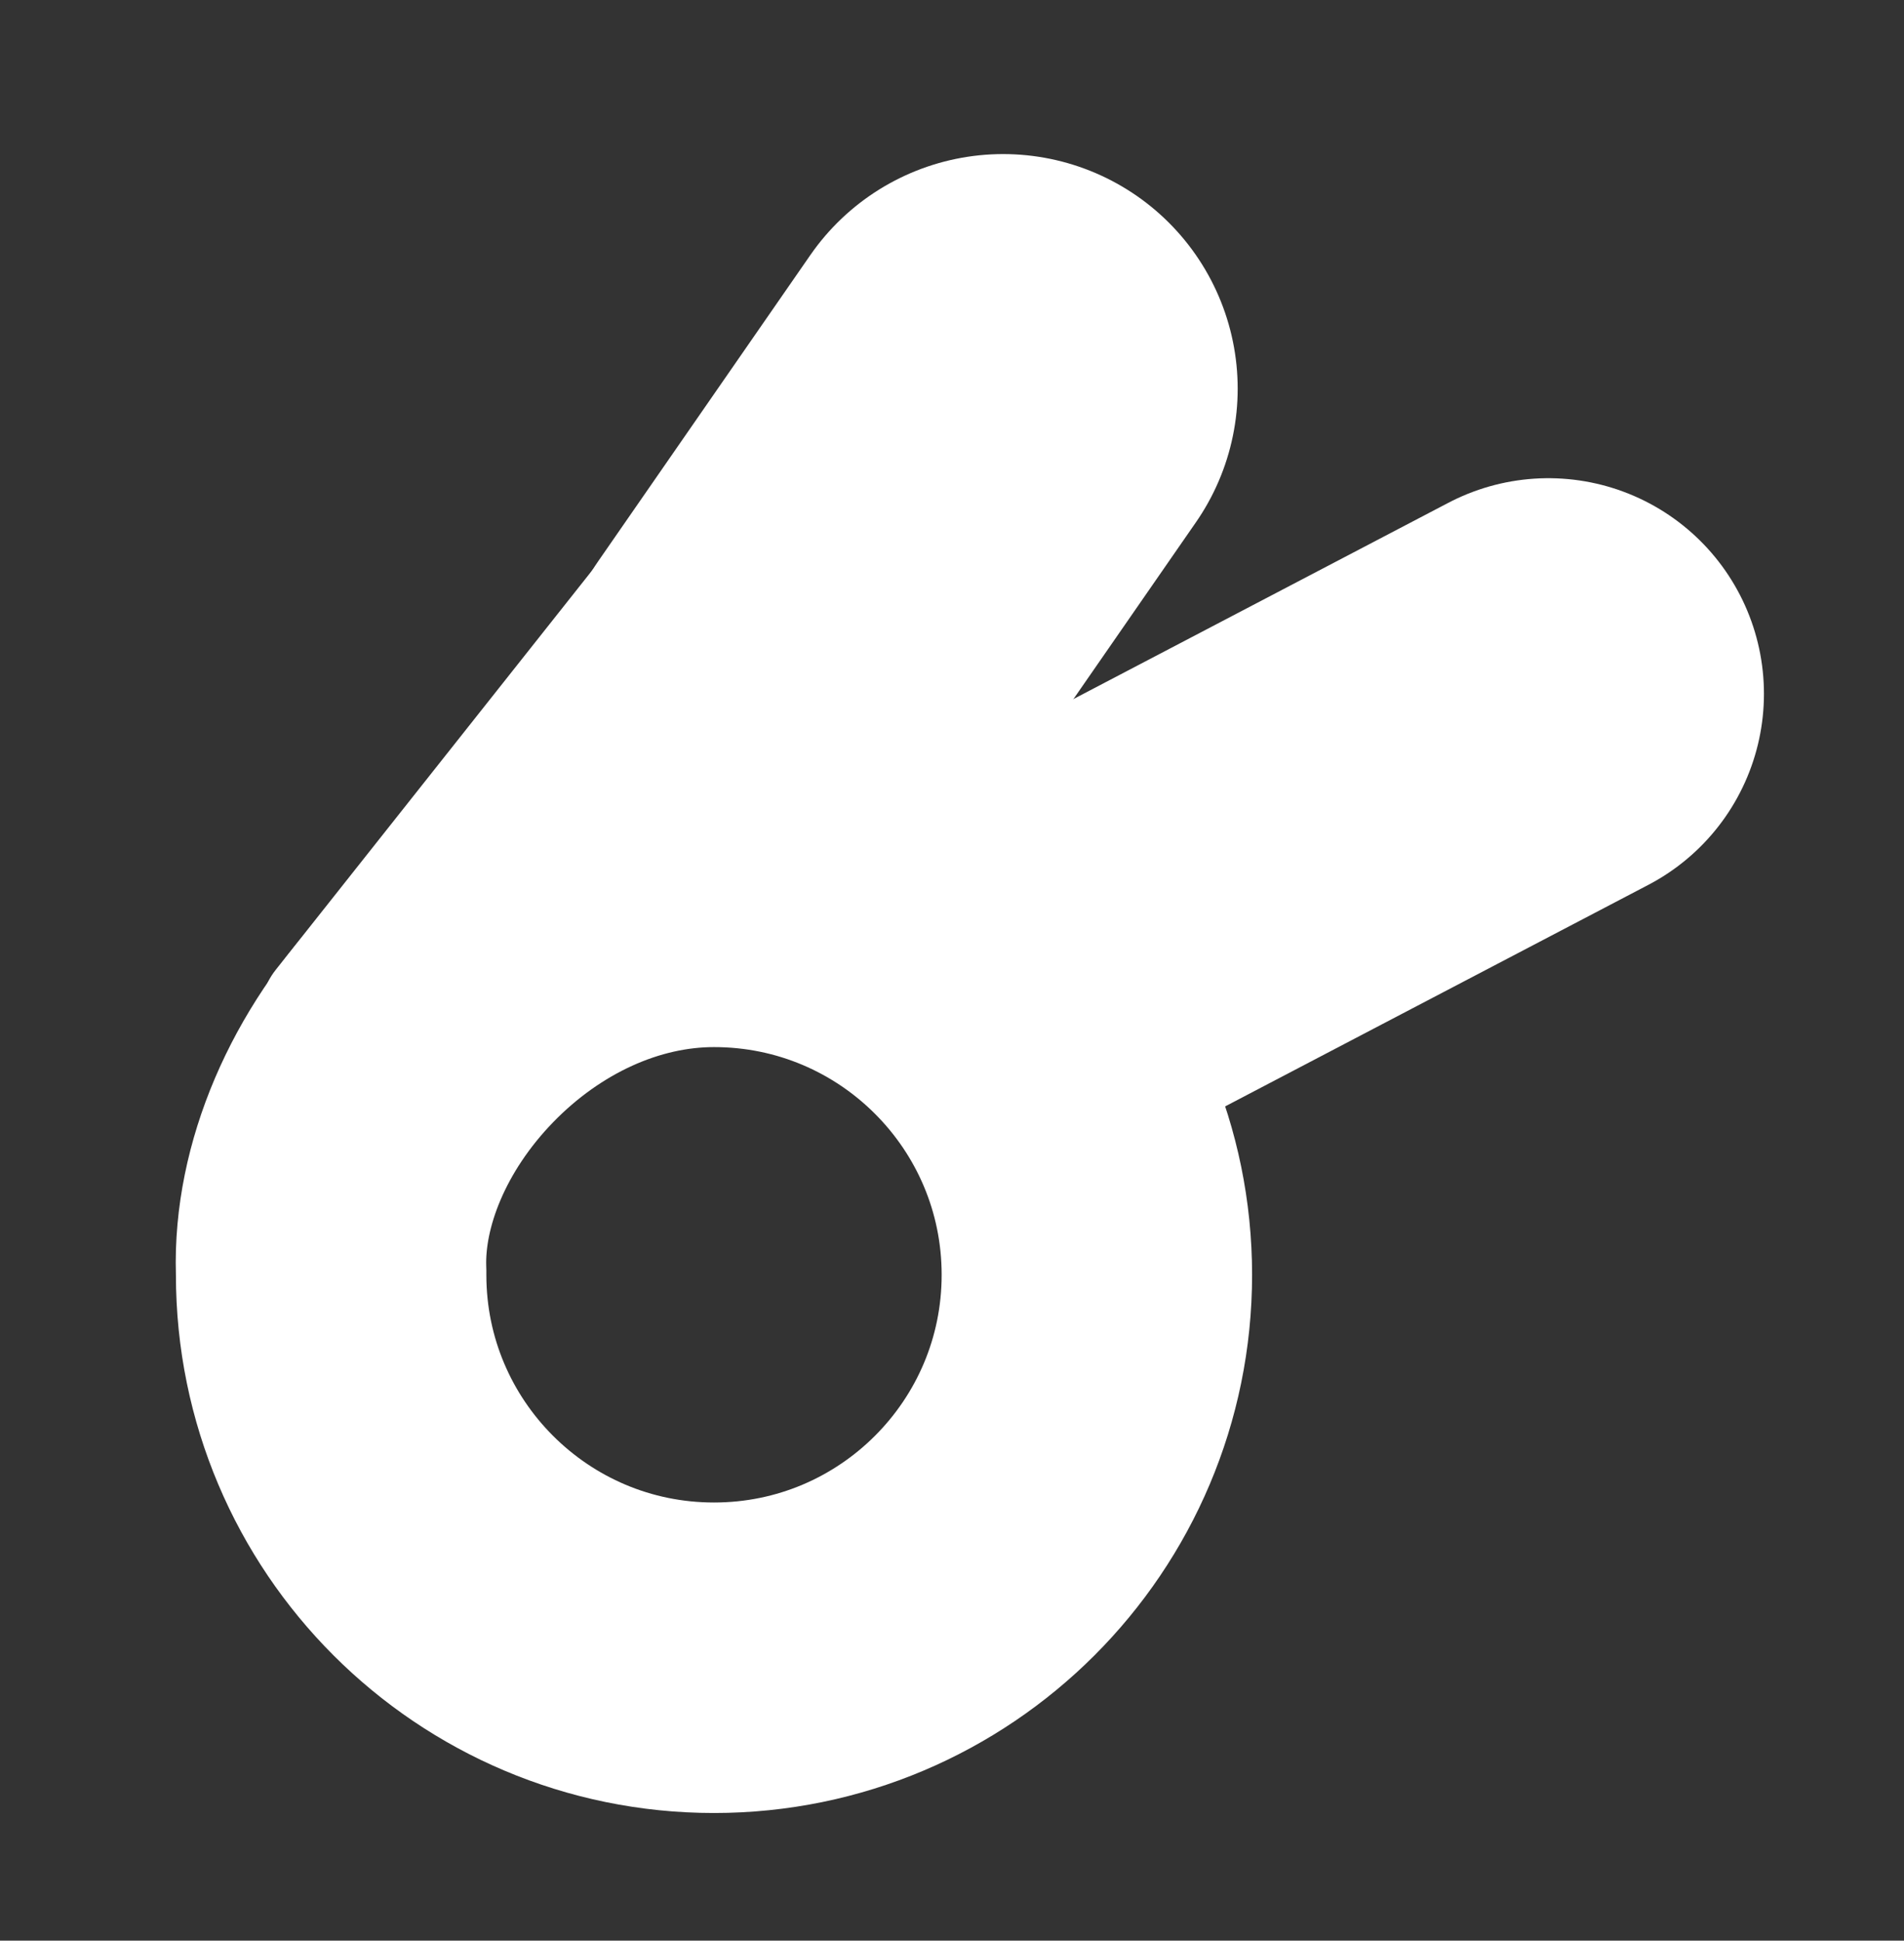 <svg width="1104" height="1125" viewBox="0 0 1104 1125" fill="none" xmlns="http://www.w3.org/2000/svg">
<rect x="0" y="0" width="1104" height="1125" fill="#333333" stroke="none"/>
<line x1="458.684" y1="402.753" x2="581.648" y2="225.316" stroke="white" stroke-width="272" stroke-linecap="round"/>
<line x1="635.79" y1="539.328" x2="897.791" y2="402.21" stroke="white" stroke-width="250" stroke-linecap="round"/>
<path d="M191.999 737.689L191.961 736.38C190.538 687.518 213.111 632.171 256.243 587.78C298.936 543.841 355.676 517 413.999 517C536.606 517 635.999 616.393 635.999 739C635.999 861.607 536.606 961 413.999 961C291.392 961 191.999 861.607 191.999 739V737.689Z" stroke="white" stroke-width="180"/>
<path d="M413.586 242L542.129 343.846L263.544 695.458L166.353 618.452C149.037 604.733 146.122 579.575 159.841 562.26L413.586 242Z" fill="white"/>
</svg>
